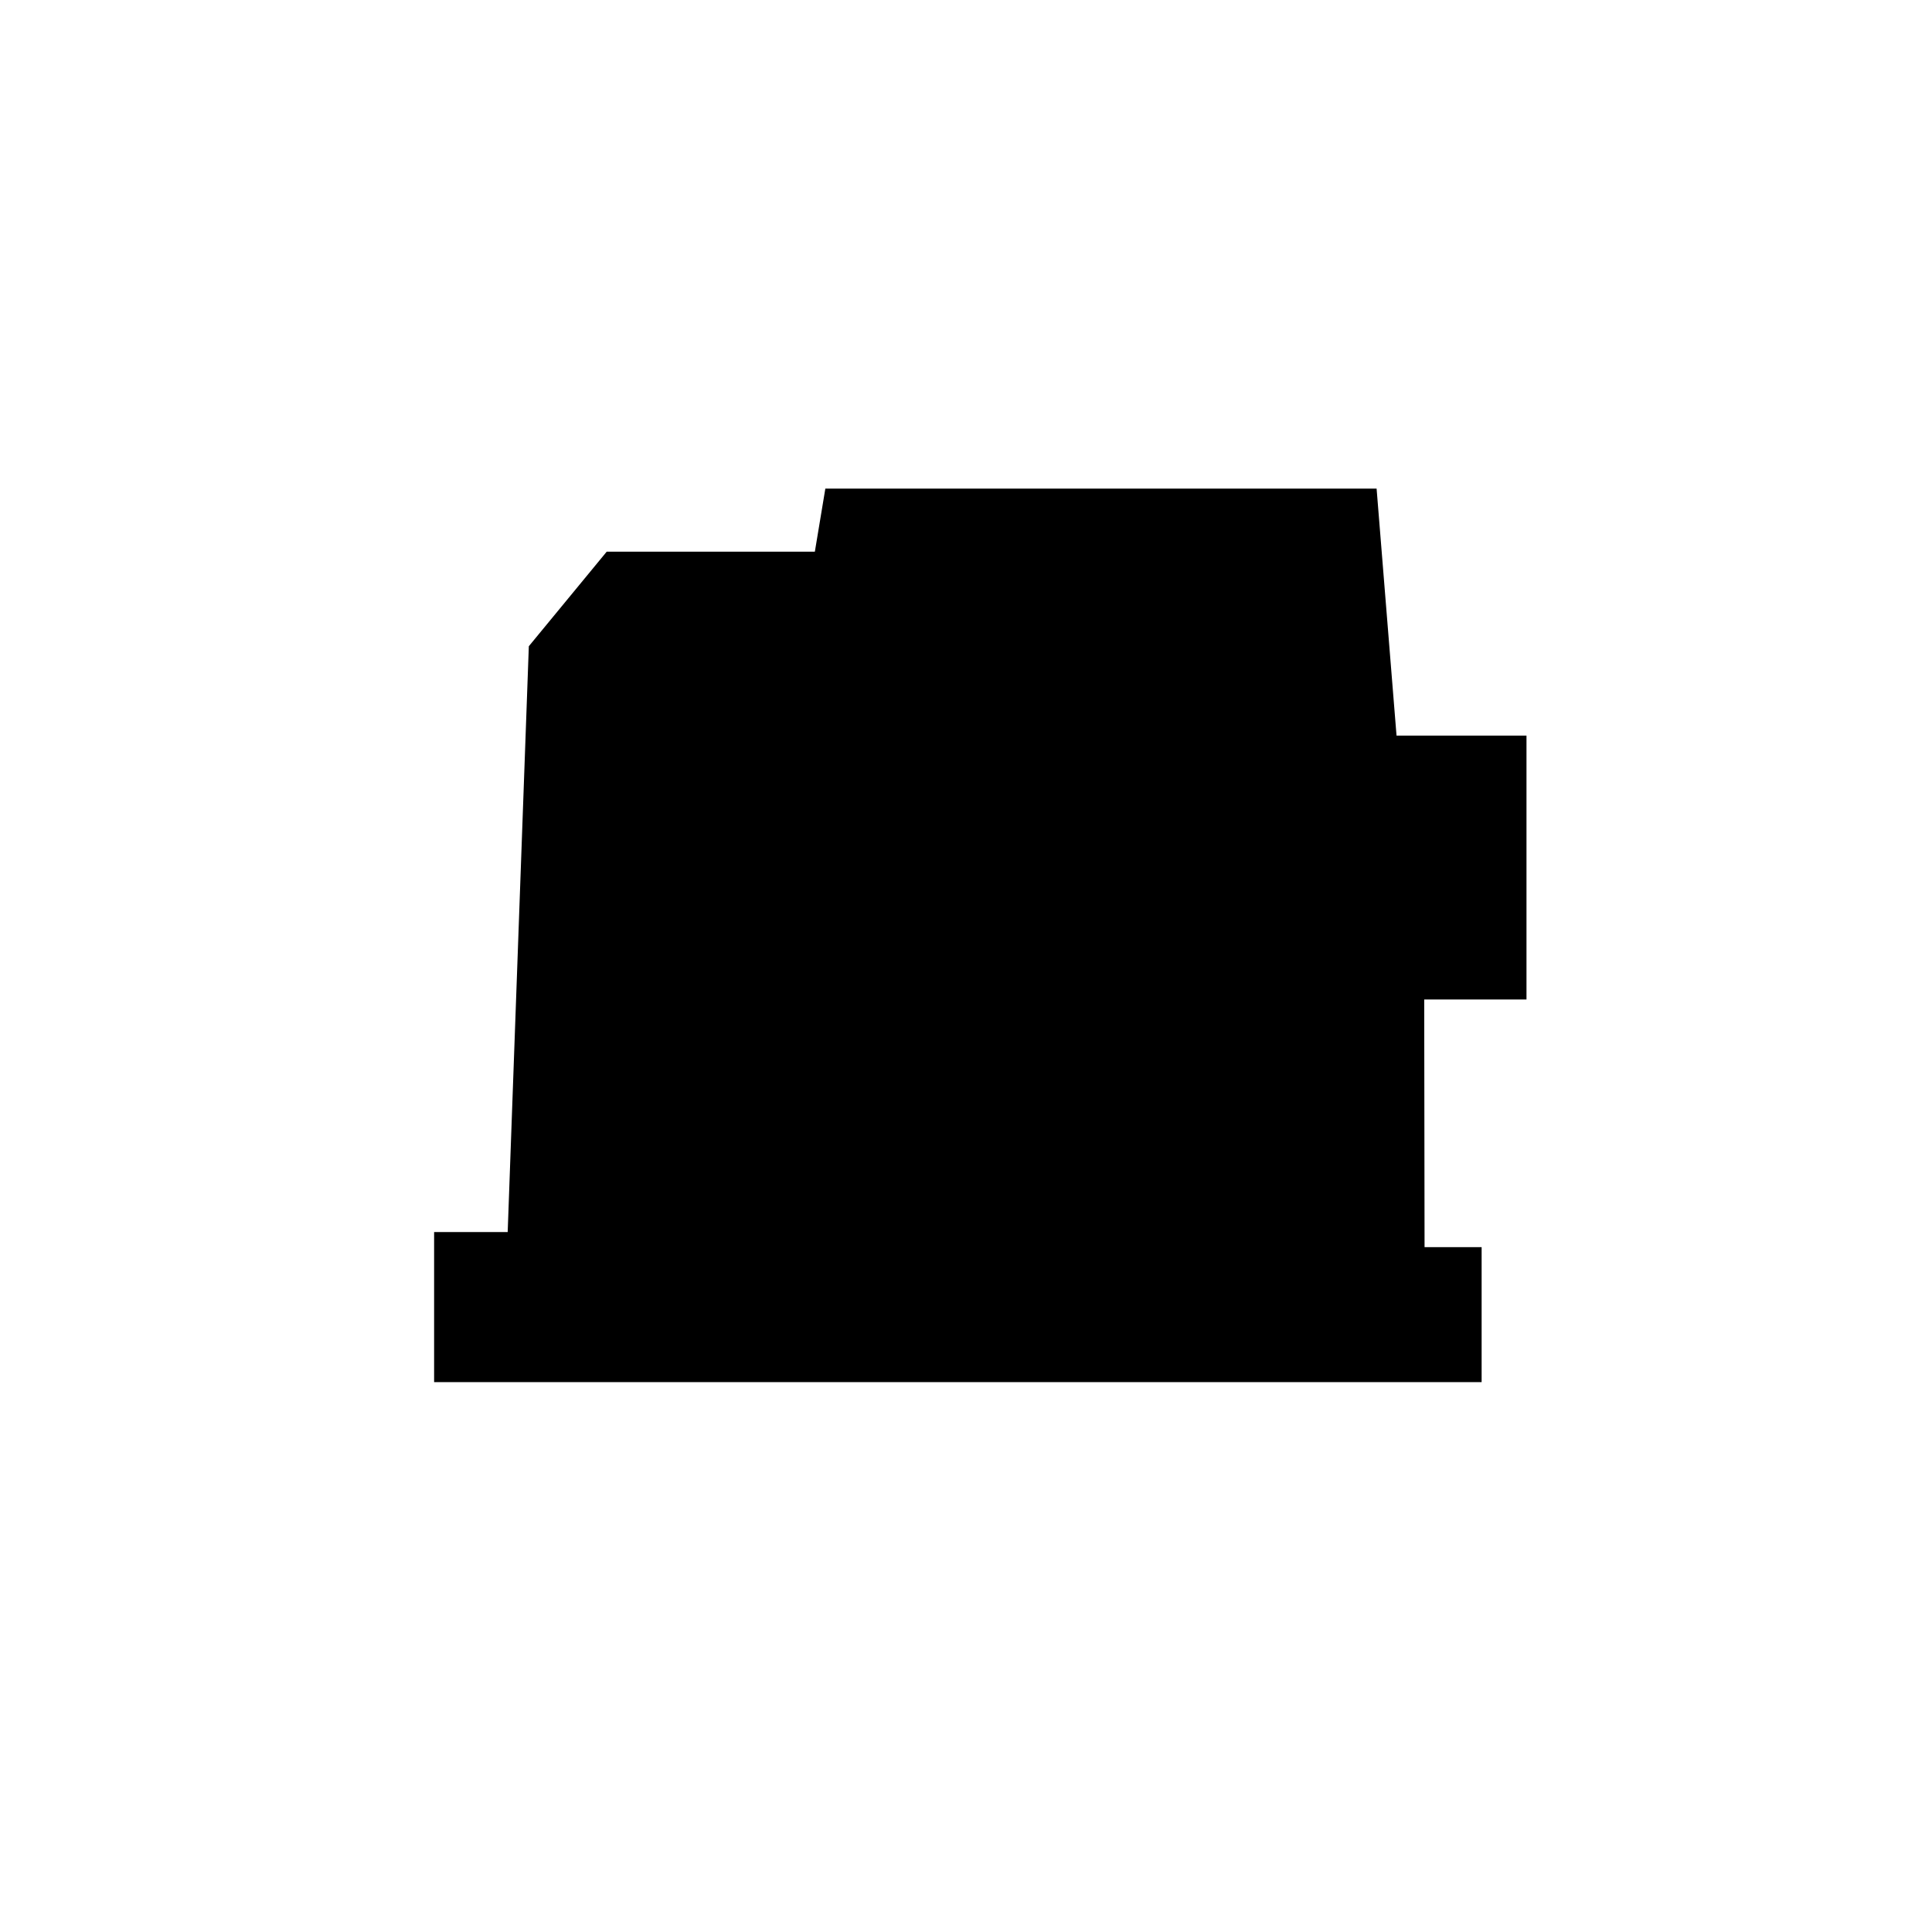 <?xml version="1.0" encoding="UTF-8" standalone="no"?>
<!-- Created with Inkscape (http://www.inkscape.org/) -->

<svg
   width="100"
   height="100"
   viewBox="0 0 26.458 26.458"
   version="1.1"
   id="svg5"
   inkscape:version="1.2.1 (9c6d41e4, 2022-07-14)"
   sodipodi:docname="_lugs.svg"
   inkscape:export-filename="lugs_small_round.svg"
   inkscape:export-xdpi="96"
   inkscape:export-ydpi="96"
   xmlns:inkscape="http://www.inkscape.org/namespaces/inkscape"
   xmlns:sodipodi="http://sodipodi.sourceforge.net/DTD/sodipodi-0.dtd"
   xmlns="http://www.w3.org/2000/svg"
   xmlns:svg="http://www.w3.org/2000/svg">
  <sodipodi:namedview
     id="namedview7"
     pagecolor="#ffffff"
     bordercolor="#000000"
     borderopacity="0.25"
     inkscape:showpageshadow="2"
     inkscape:pageopacity="0.0"
     inkscape:pagecheckerboard="0"
     inkscape:deskcolor="#d1d1d1"
     inkscape:document-units="mm"
     showgrid="false"
     inkscape:zoom="4.0351038"
     inkscape:cx="42.997655"
     inkscape:cy="48.697632"
     inkscape:window-width="1440"
     inkscape:window-height="855"
     inkscape:window-x="0"
     inkscape:window-y="23"
     inkscape:window-maximized="0"
     inkscape:current-layer="svg5" />
  <defs
     id="defs2">
    <linearGradient
       id="linearGradient5871"
       inkscape:swatch="solid">
      <stop
         style="stop-color:#000000;stop-opacity:1;"
         offset="0"
         id="stop5869" />
    </linearGradient>
  </defs>
  <g
     id="g22006"
     transform="matrix(2.354,0,0,-2.354,-1014.022,451.07)"
     style="display:inline"
     inkscape:label="small cube"
     sodipodi:insensitive="true">
    <path
       d="M 0,0 -0.002,1.441 H 0.593 V 2.976 H -0.163 L -0.279,4.413 H -3.486 L -3.547,4.046 H -4.758 L -5.211,3.496 -5.334,0.088 H -5.762 V -0.785 H 0.332 V 0"
       style="display:inline;fill:#000000;fill-opacity:1;fill-rule:nonzero;stroke:none"
       id="path20918"
       transform="translate(439.053,184.363)" />
  </g>
</svg>
